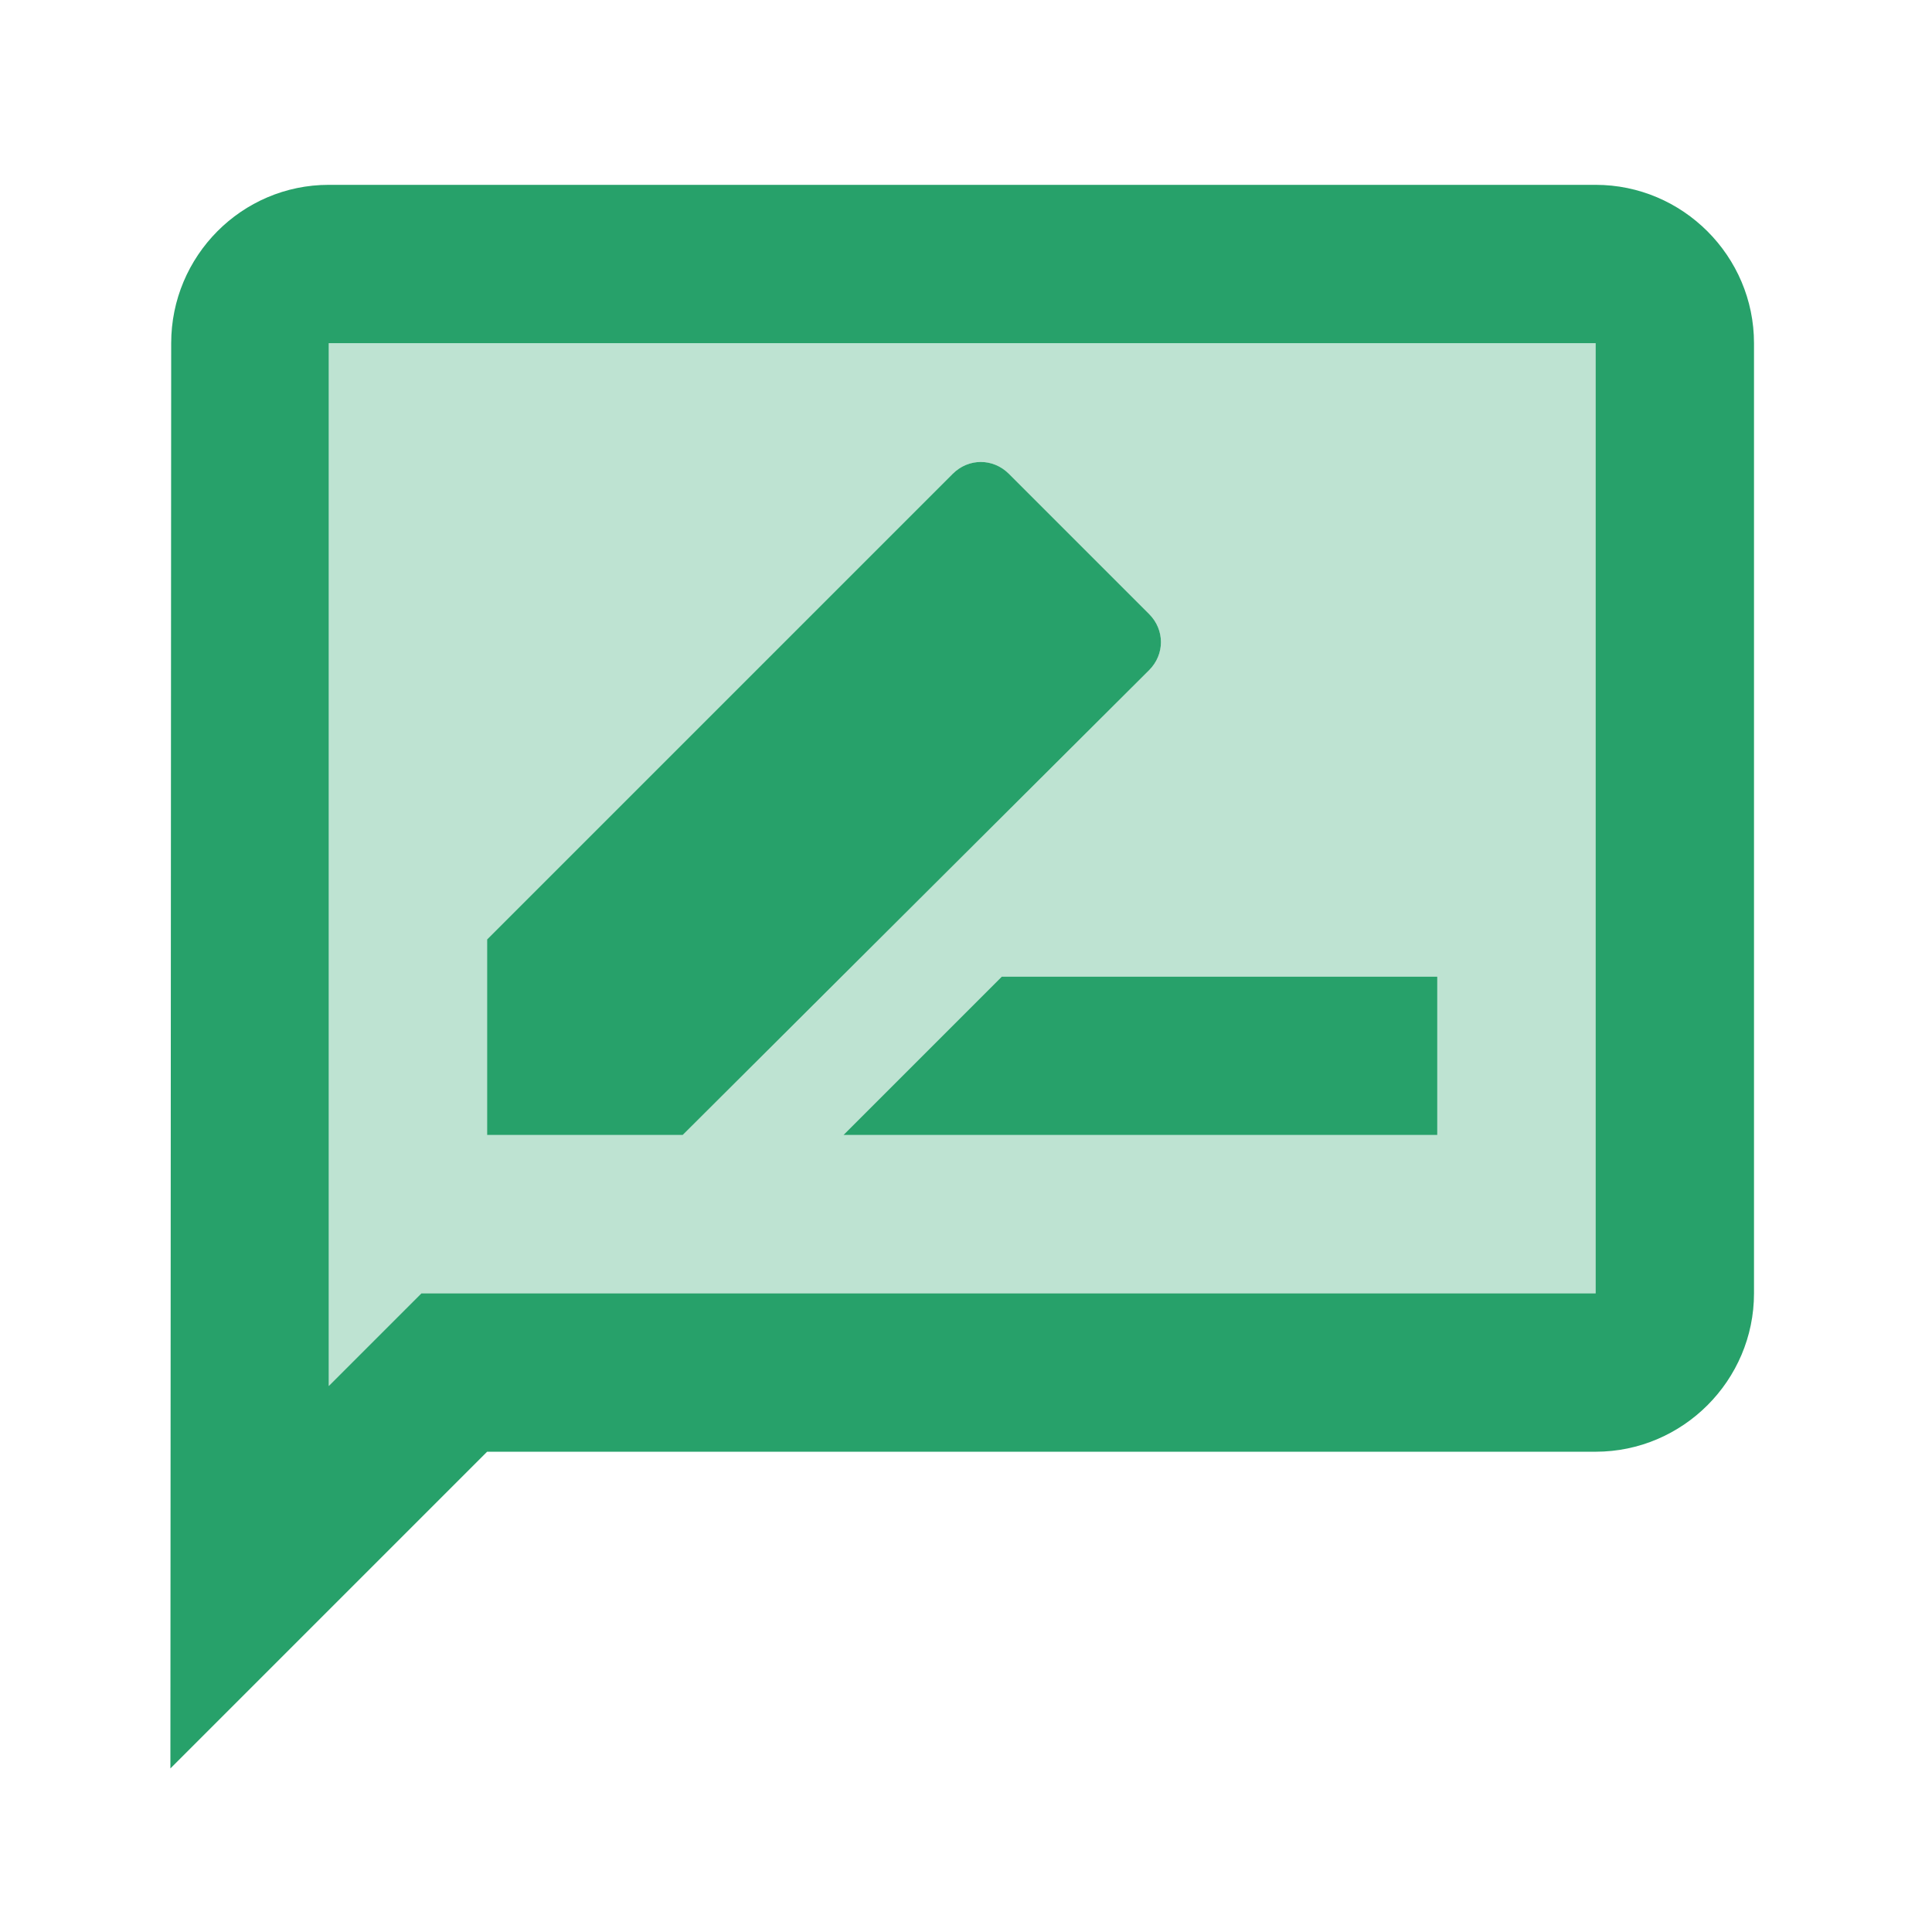 <svg width="61" height="61" viewBox="0 0 61 61" fill="none" xmlns="http://www.w3.org/2000/svg">
<path opacity="0.3" d="M10.38 43.761L11.855 42.286L13.305 40.836H50.38V10.836H10.38V43.761ZM45.38 35.836H26.63L31.63 30.836H45.38V35.836ZM15.38 29.661L30.08 14.961C30.58 14.461 31.355 14.461 31.855 14.961L36.28 19.386C36.78 19.886 36.78 20.661 36.28 21.161L21.555 35.836H15.38V29.661Z" fill="#27A16A"/>
<path d="M50.38 5.836H10.38C7.63 5.836 5.405 8.086 5.405 10.836L5.38 55.836L15.38 45.836H50.38C53.13 45.836 55.38 43.586 55.38 40.836V10.836C55.38 8.086 53.13 5.836 50.38 5.836ZM50.38 40.836H13.305L11.83 42.311L10.38 43.761V10.836H50.38V40.836ZM26.63 35.836H45.38V30.836H31.63L26.63 35.836ZM36.28 21.161C36.78 20.661 36.78 19.886 36.28 19.386L31.855 14.961C31.355 14.461 30.58 14.461 30.08 14.961L15.38 29.661V35.836H21.555L36.28 21.161Z" fill="#27A16A"/>
</svg>
